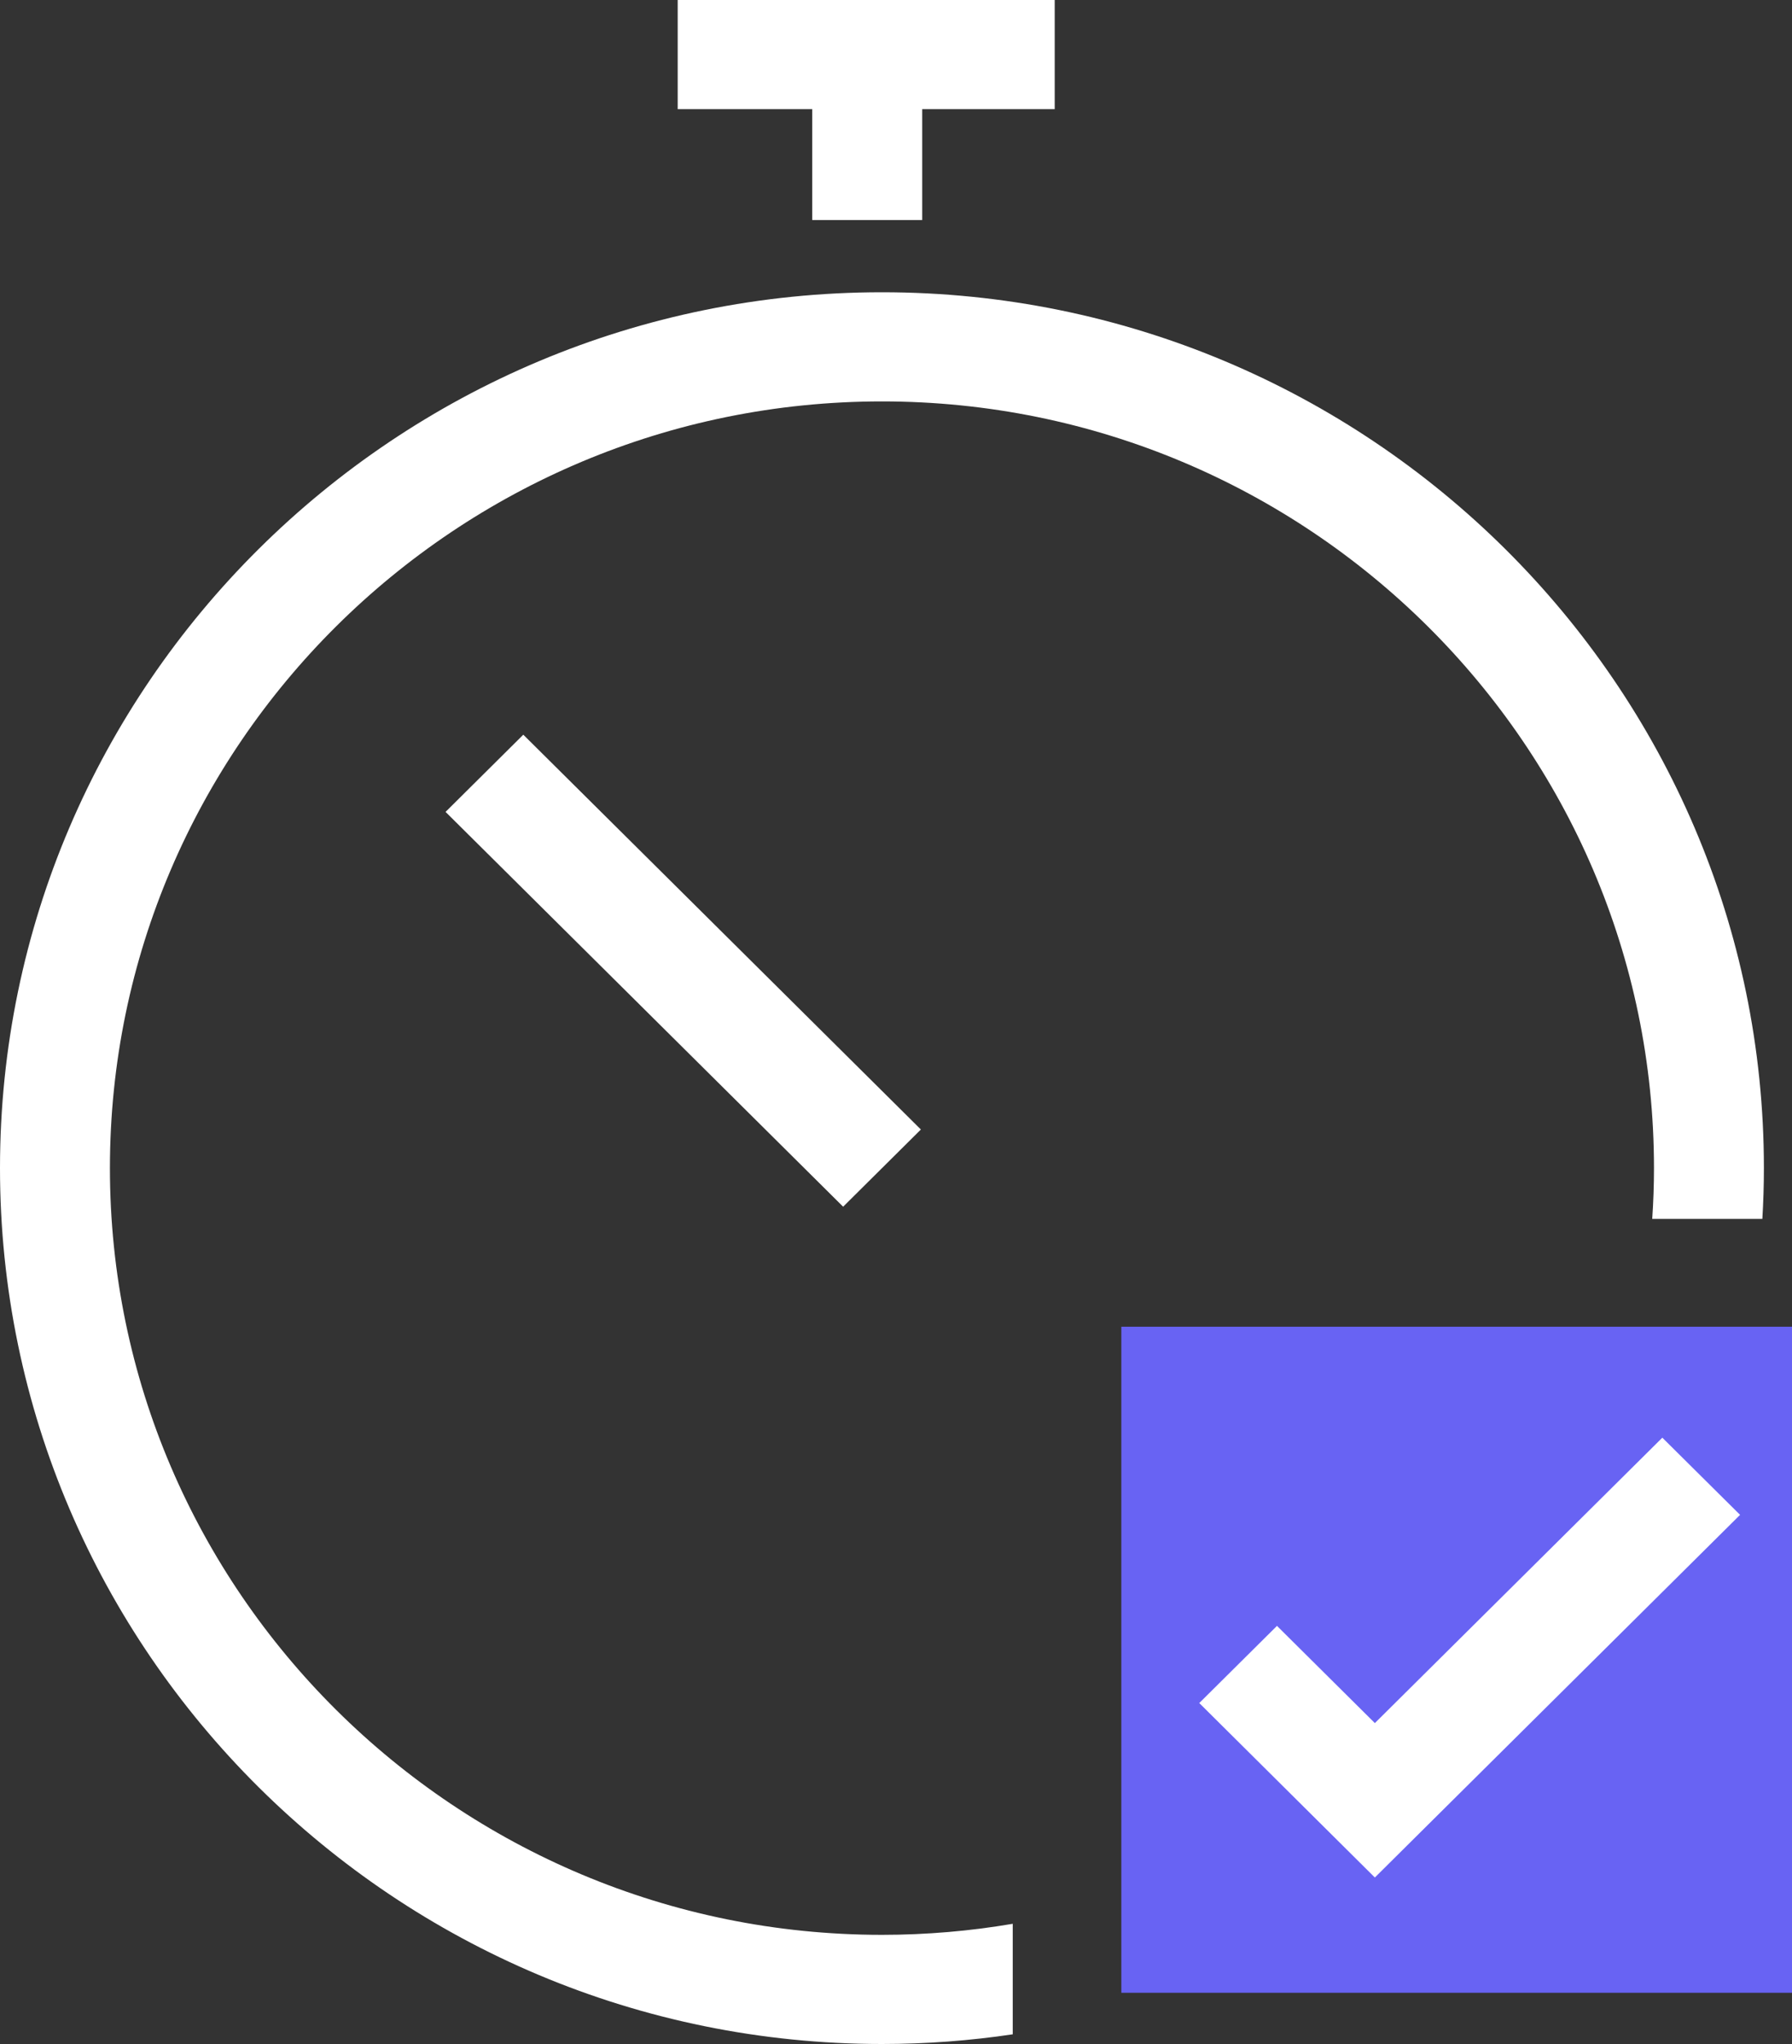 <svg width="50" height="57" viewBox="0 0 50 57" fill="none" xmlns="http://www.w3.org/2000/svg">
<rect x="0" y="0" width="50" height="57" fill="#333333" stroke="none"/>
<g id="Warstwa_1" clip-path="url(#clip0_115_401)">
<path id="Vector" d="M25.731 1.868H22.663V6.136H25.731V1.868Z" fill="white"/>
<path id="Vector_2" d="M29.428 0H18.909V3.044H29.428V0Z" fill="white"/>
<path id="Vector_3" d="M14.601 20.488L12.432 22.641L23.525 33.651L25.694 31.498L14.601 20.488Z" fill="white"/>
<path id="Vector_4" d="M31.787 55.072V37.498H49.5V55.072H31.787Z" fill="#6863F3" stroke="#6863F3"/>
<path id="Vector_5" d="M28.257 53.648C27.07 53.85 25.852 53.956 24.608 53.956C12.73 53.956 3.067 44.364 3.067 32.575C3.067 20.785 12.73 11.194 24.608 11.194C36.486 11.194 46.149 20.785 46.149 32.575C46.149 33.051 46.132 33.523 46.1 33.99H49.173C49.201 33.522 49.216 33.05 49.216 32.575C49.216 19.107 38.178 8.15 24.608 8.15C11.039 8.15 0 19.107 0 32.575C0 46.043 11.039 57 24.608 57C25.847 57 27.067 56.907 28.257 56.73V53.647V53.648Z" fill="white"/>
<path id="Vector_6" d="M38.361 52.357L33.462 47.492L35.63 45.34L38.361 48.051L46.382 40.092L48.551 42.244L38.361 52.357Z" fill="white"/>
</g>
<defs>
<clipPath id="clip0_115_401">
<rect width="50" height="57" fill="white"/>
</clipPath>
</defs>
</svg>
